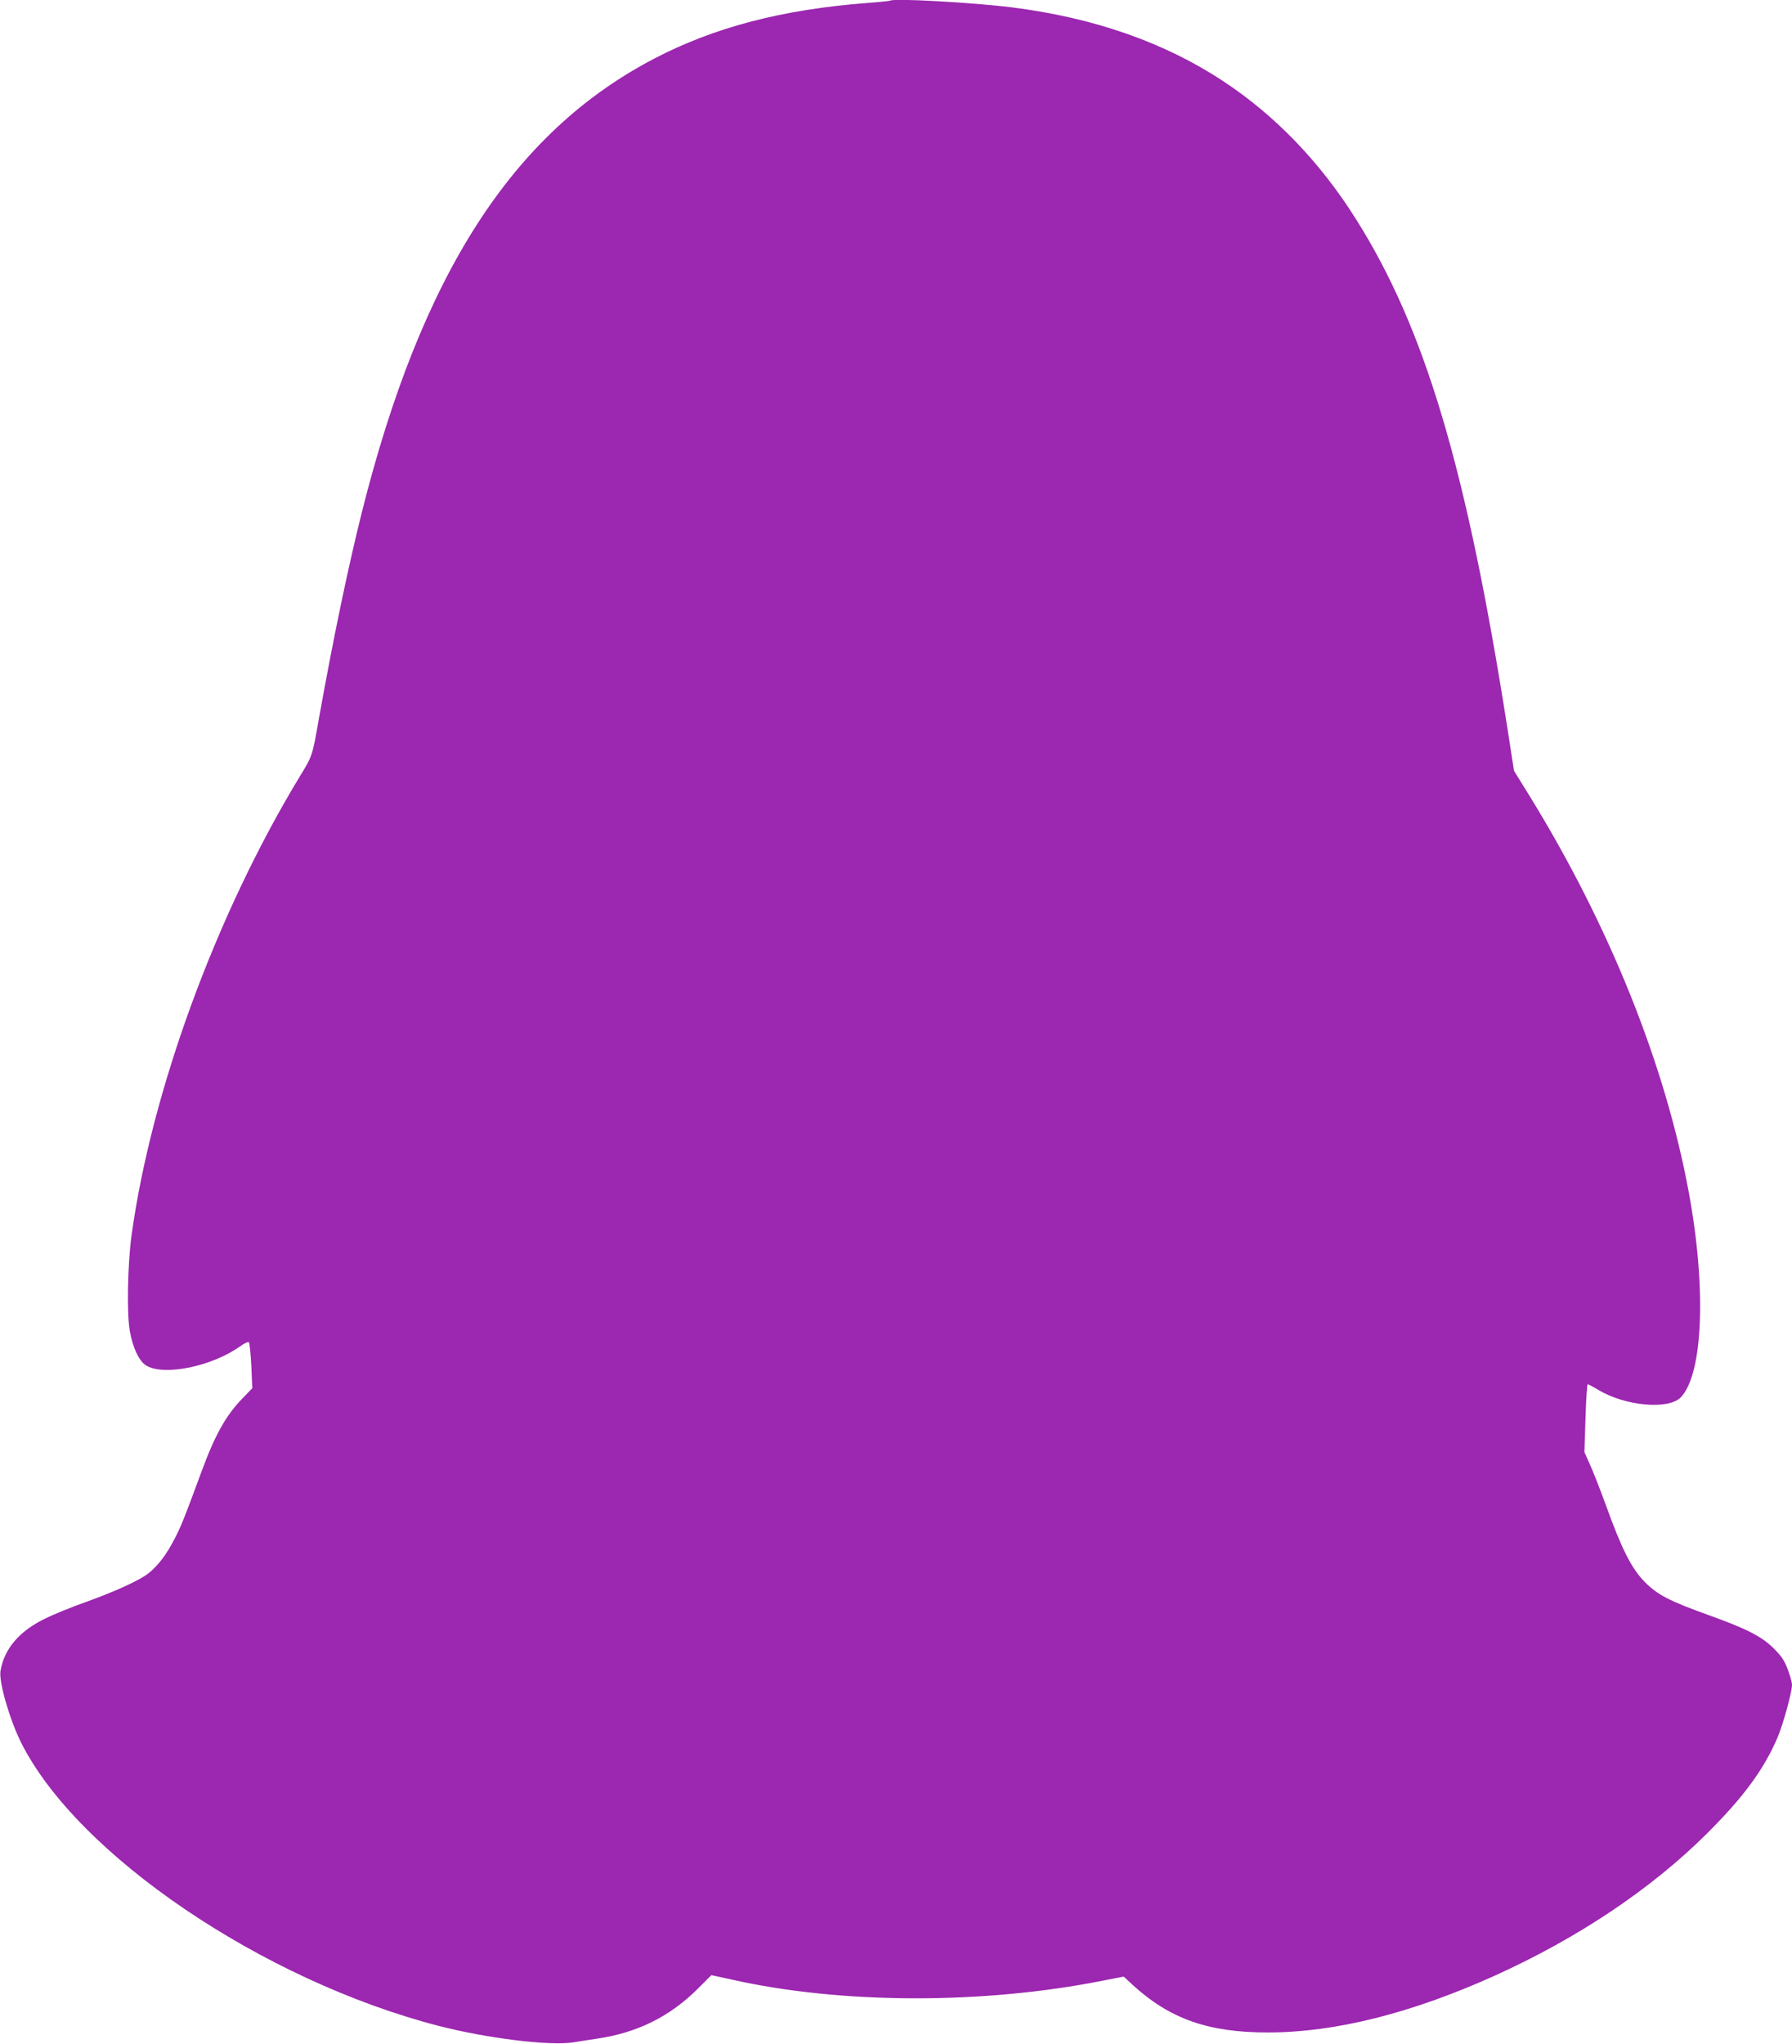 <?xml version="1.0" standalone="no"?>
<!DOCTYPE svg PUBLIC "-//W3C//DTD SVG 20010904//EN"
 "http://www.w3.org/TR/2001/REC-SVG-20010904/DTD/svg10.dtd">
<svg version="1.0" xmlns="http://www.w3.org/2000/svg"
 width="1123pt" height="1280pt" viewBox="0 0 1123 1280"
 preserveAspectRatio="xMidYMid meet">
<g transform="translate(0,1280) scale(0.1,-0.1)"
fill="#9c27b0" stroke="none">
<path d="M5579 12796 c-2 -2 -69 -9 -149 -15 -530 -41 -954 -152 -1330 -348
-887 -463 -1459 -1350 -1834 -2848 -86 -345 -177 -781 -267 -1283 -42 -239
-40 -234 -122 -368 -523 -863 -929 -1970 -1053 -2874 -24 -178 -30 -485 -11
-594 19 -109 60 -194 105 -220 114 -65 410 -4 586 121 26 19 52 31 56 26 4 -4
11 -71 15 -148 l6 -140 -61 -63 c-104 -107 -172 -228 -256 -456 -108 -293
-129 -346 -172 -428 -49 -95 -101 -163 -160 -211 -53 -43 -212 -116 -397 -182
-88 -31 -203 -78 -255 -104 -160 -78 -254 -189 -277 -327 -11 -68 57 -303 129
-448 352 -703 1514 -1490 2618 -1775 304 -78 694 -126 843 -103 39 7 106 17
147 23 254 37 459 139 635 315 l83 83 129 -28 c685 -154 1574 -156 2326 -6
l129 25 56 -52 c233 -213 474 -298 847 -298 422 0 900 120 1425 357 521 236
978 542 1326 888 229 228 355 399 441 597 36 82 93 289 93 336 0 14 -12 58
-27 97 -21 56 -39 82 -89 132 -76 75 -172 123 -409 208 -242 87 -318 126 -397
206 -83 84 -144 204 -243 478 -37 102 -83 219 -102 260 l-34 76 7 213 c3 116
10 212 14 212 4 0 34 -16 66 -35 168 -102 441 -126 517 -47 140 146 161 682
51 1280 -148 804 -497 1672 -998 2486 l-98 158 -43 277 c-254 1617 -515 2495
-949 3181 -225 357 -506 648 -831 862 -370 244 -814 398 -1325 462 -249 31
-744 58 -761 42z"/>
</g>
</svg>
